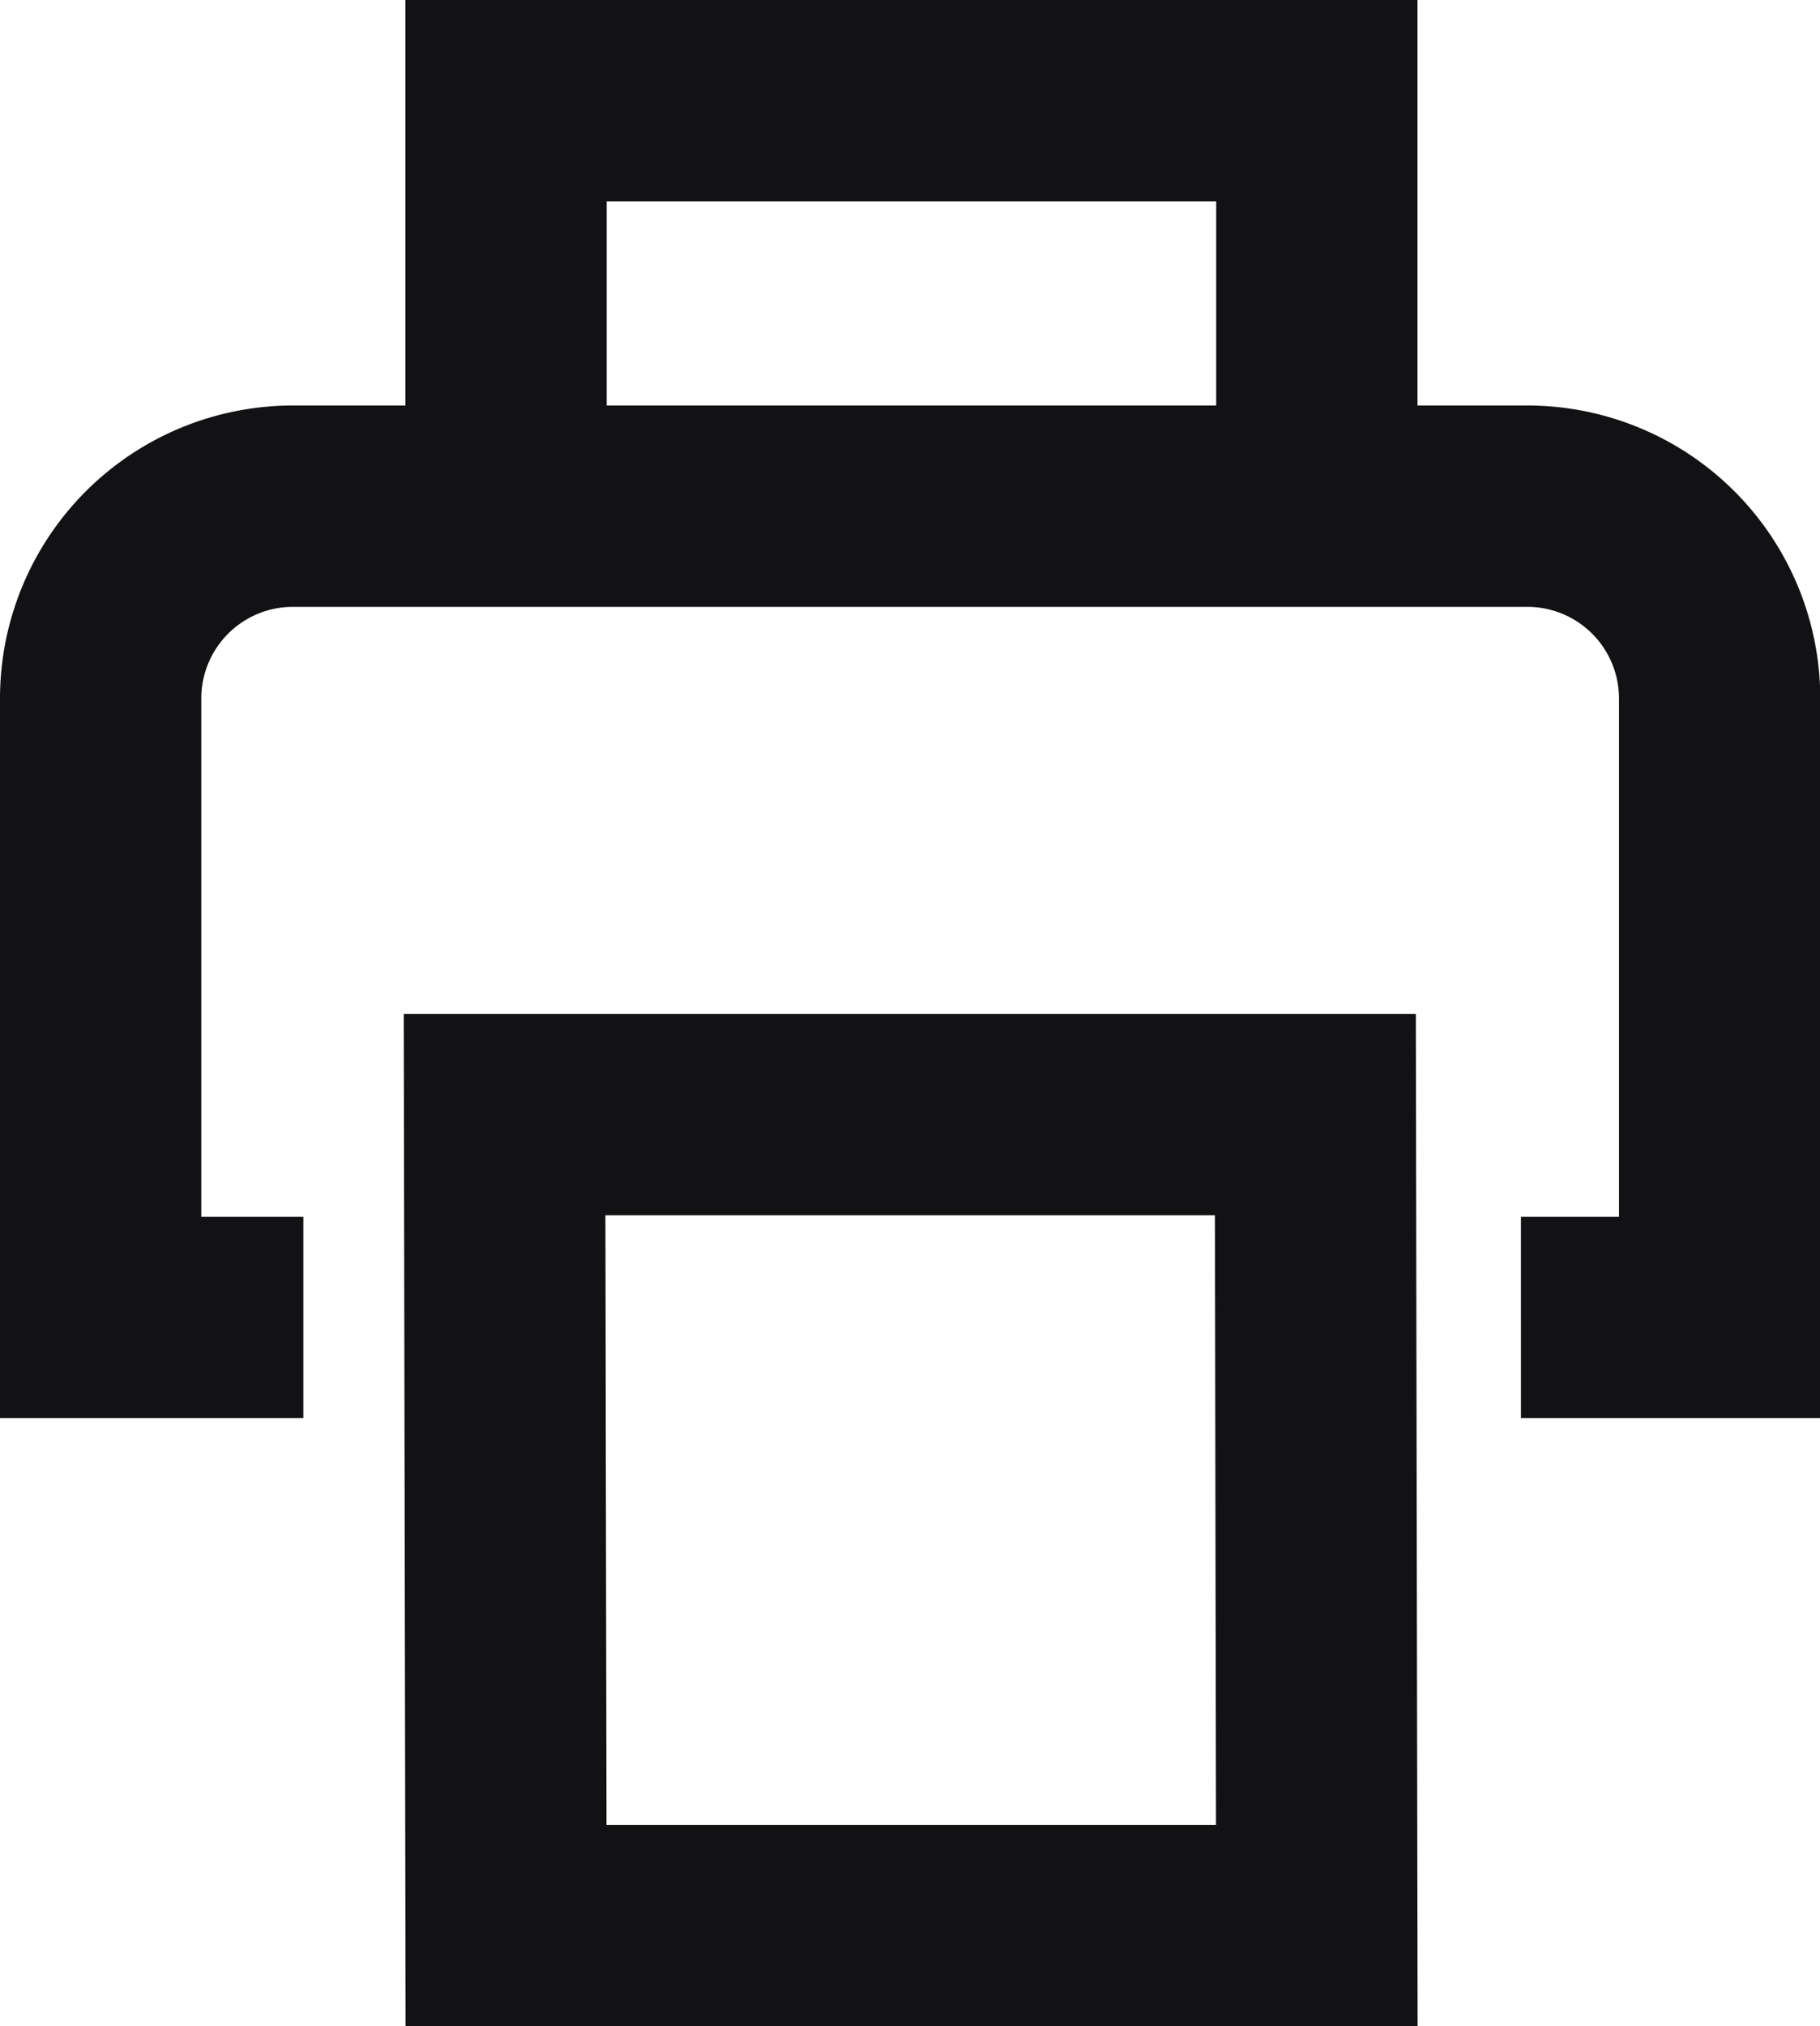 <svg xmlns="http://www.w3.org/2000/svg" width="47.327" height="52.673"><g data-name="Group 3" fill="none" stroke="#121214" stroke-miterlimit="10" stroke-width="5.234"><path data-name="Path 1" d="M13.159 13.162V2.617h21.084v10.545"/><path data-name="Path 2" d="M13.121 28.972h21.084l.037 21.084H13.159z"/><path data-name="Path 3" d="M7.888 34.248H2.617v-16.09a5 5 0 0 1 5-5h32.1a5 5 0 0 1 5 5v16.09H39.55"/></g></svg>